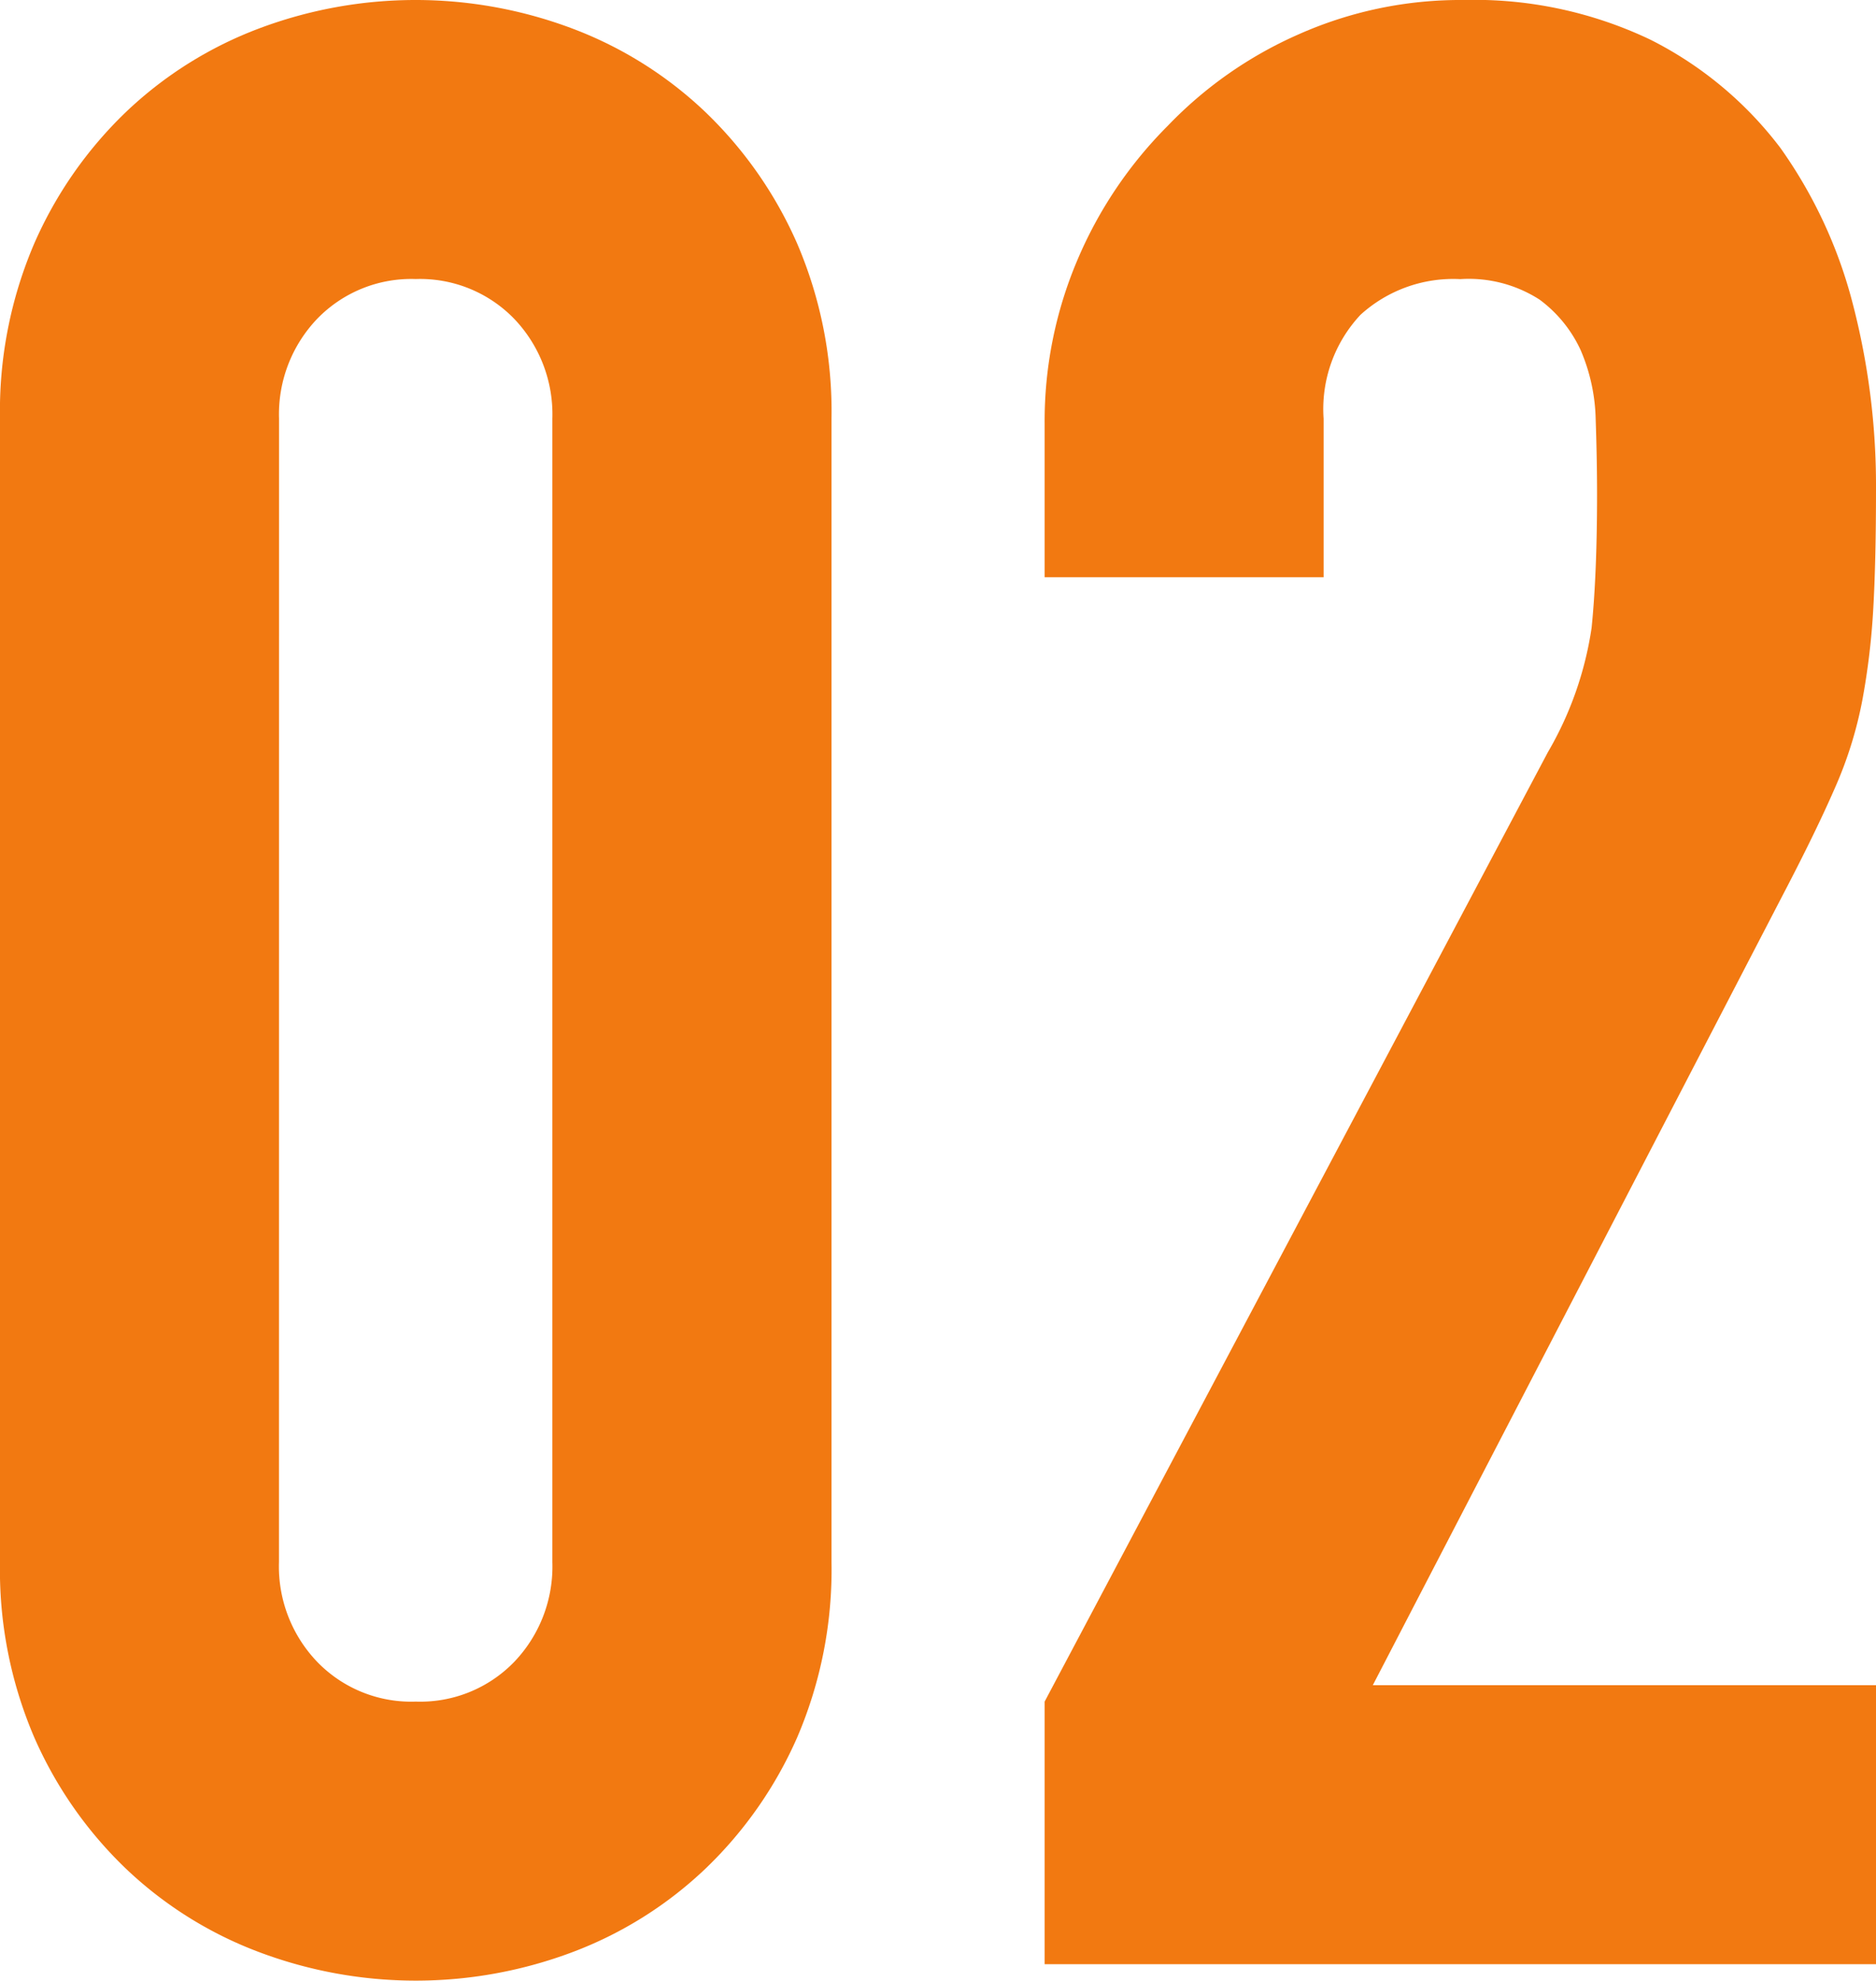 <svg id="merit-num02" xmlns="http://www.w3.org/2000/svg" xmlns:xlink="http://www.w3.org/1999/xlink" width="63.172" height="66.672" viewBox="0 0 63.172 66.672">
  <defs>
    <clipPath id="clip-path">
      <rect id="長方形_602" data-name="長方形 602" width="63.172" height="66.672" transform="translate(0 0)" fill="none"/>
    </clipPath>
  </defs>
  <g id="グループ_3758" data-name="グループ 3758" clip-path="url(#clip-path)">
    <path id="パス_12650" data-name="パス 12650" d="M0,14.089A14.292,14.292,0,0,1,1.152,8.2,13.8,13.8,0,0,1,4.237,3.775,13.263,13.263,0,0,1,8.7.967a14.98,14.98,0,0,1,10.59,0,13.273,13.273,0,0,1,4.466,2.808A13.83,13.83,0,0,1,26.844,8.2,14.324,14.324,0,0,1,28,14.089V52.582a14.326,14.326,0,0,1-1.152,5.894,13.8,13.8,0,0,1-3.085,4.42,13.26,13.26,0,0,1-4.466,2.809,14.98,14.98,0,0,1-10.59,0A13.251,13.251,0,0,1,4.237,62.9a13.773,13.773,0,0,1-3.085-4.42A14.294,14.294,0,0,1,0,52.582ZM9.394,52.582a4.639,4.639,0,0,0,1.289,3.361A4.4,4.4,0,0,0,14,57.279a4.4,4.4,0,0,0,3.315-1.336A4.643,4.643,0,0,0,18.6,52.582V14.089a4.65,4.65,0,0,0-1.289-3.361A4.411,4.411,0,0,0,14,9.393a4.406,4.406,0,0,0-3.315,1.335,4.646,4.646,0,0,0-1.289,3.361Z" fill="#f27911"/>
    <path id="パス_12651" data-name="パス 12651" d="M35.177,66.119v-8.84L52.121,25.324a11.683,11.683,0,0,0,1.474-4.19q.183-1.8.184-4.466,0-1.2-.046-2.533a6.214,6.214,0,0,0-.506-2.348,4.4,4.4,0,0,0-1.382-1.7,4.4,4.4,0,0,0-2.671-.691,4.643,4.643,0,0,0-3.36,1.2,4.64,4.64,0,0,0-1.243,3.5V19.43H35.177V14.273a13.876,13.876,0,0,1,1.105-5.525,14.243,14.243,0,0,1,3.04-4.512,13.778,13.778,0,0,1,4.419-3.085A13.4,13.4,0,0,1,49.267,0a13.784,13.784,0,0,1,6.307,1.335,12.582,12.582,0,0,1,4.374,3.638,15.861,15.861,0,0,1,2.441,5.249,24.337,24.337,0,0,1,.783,6.261q0,2.4-.092,4.006a24.157,24.157,0,0,1-.369,3.085,13.539,13.539,0,0,1-.921,2.947Q61.146,28,60.041,30.113L46.228,56.726H63.172v9.393Z" fill="#f27911"/>
  </g>
</svg>
